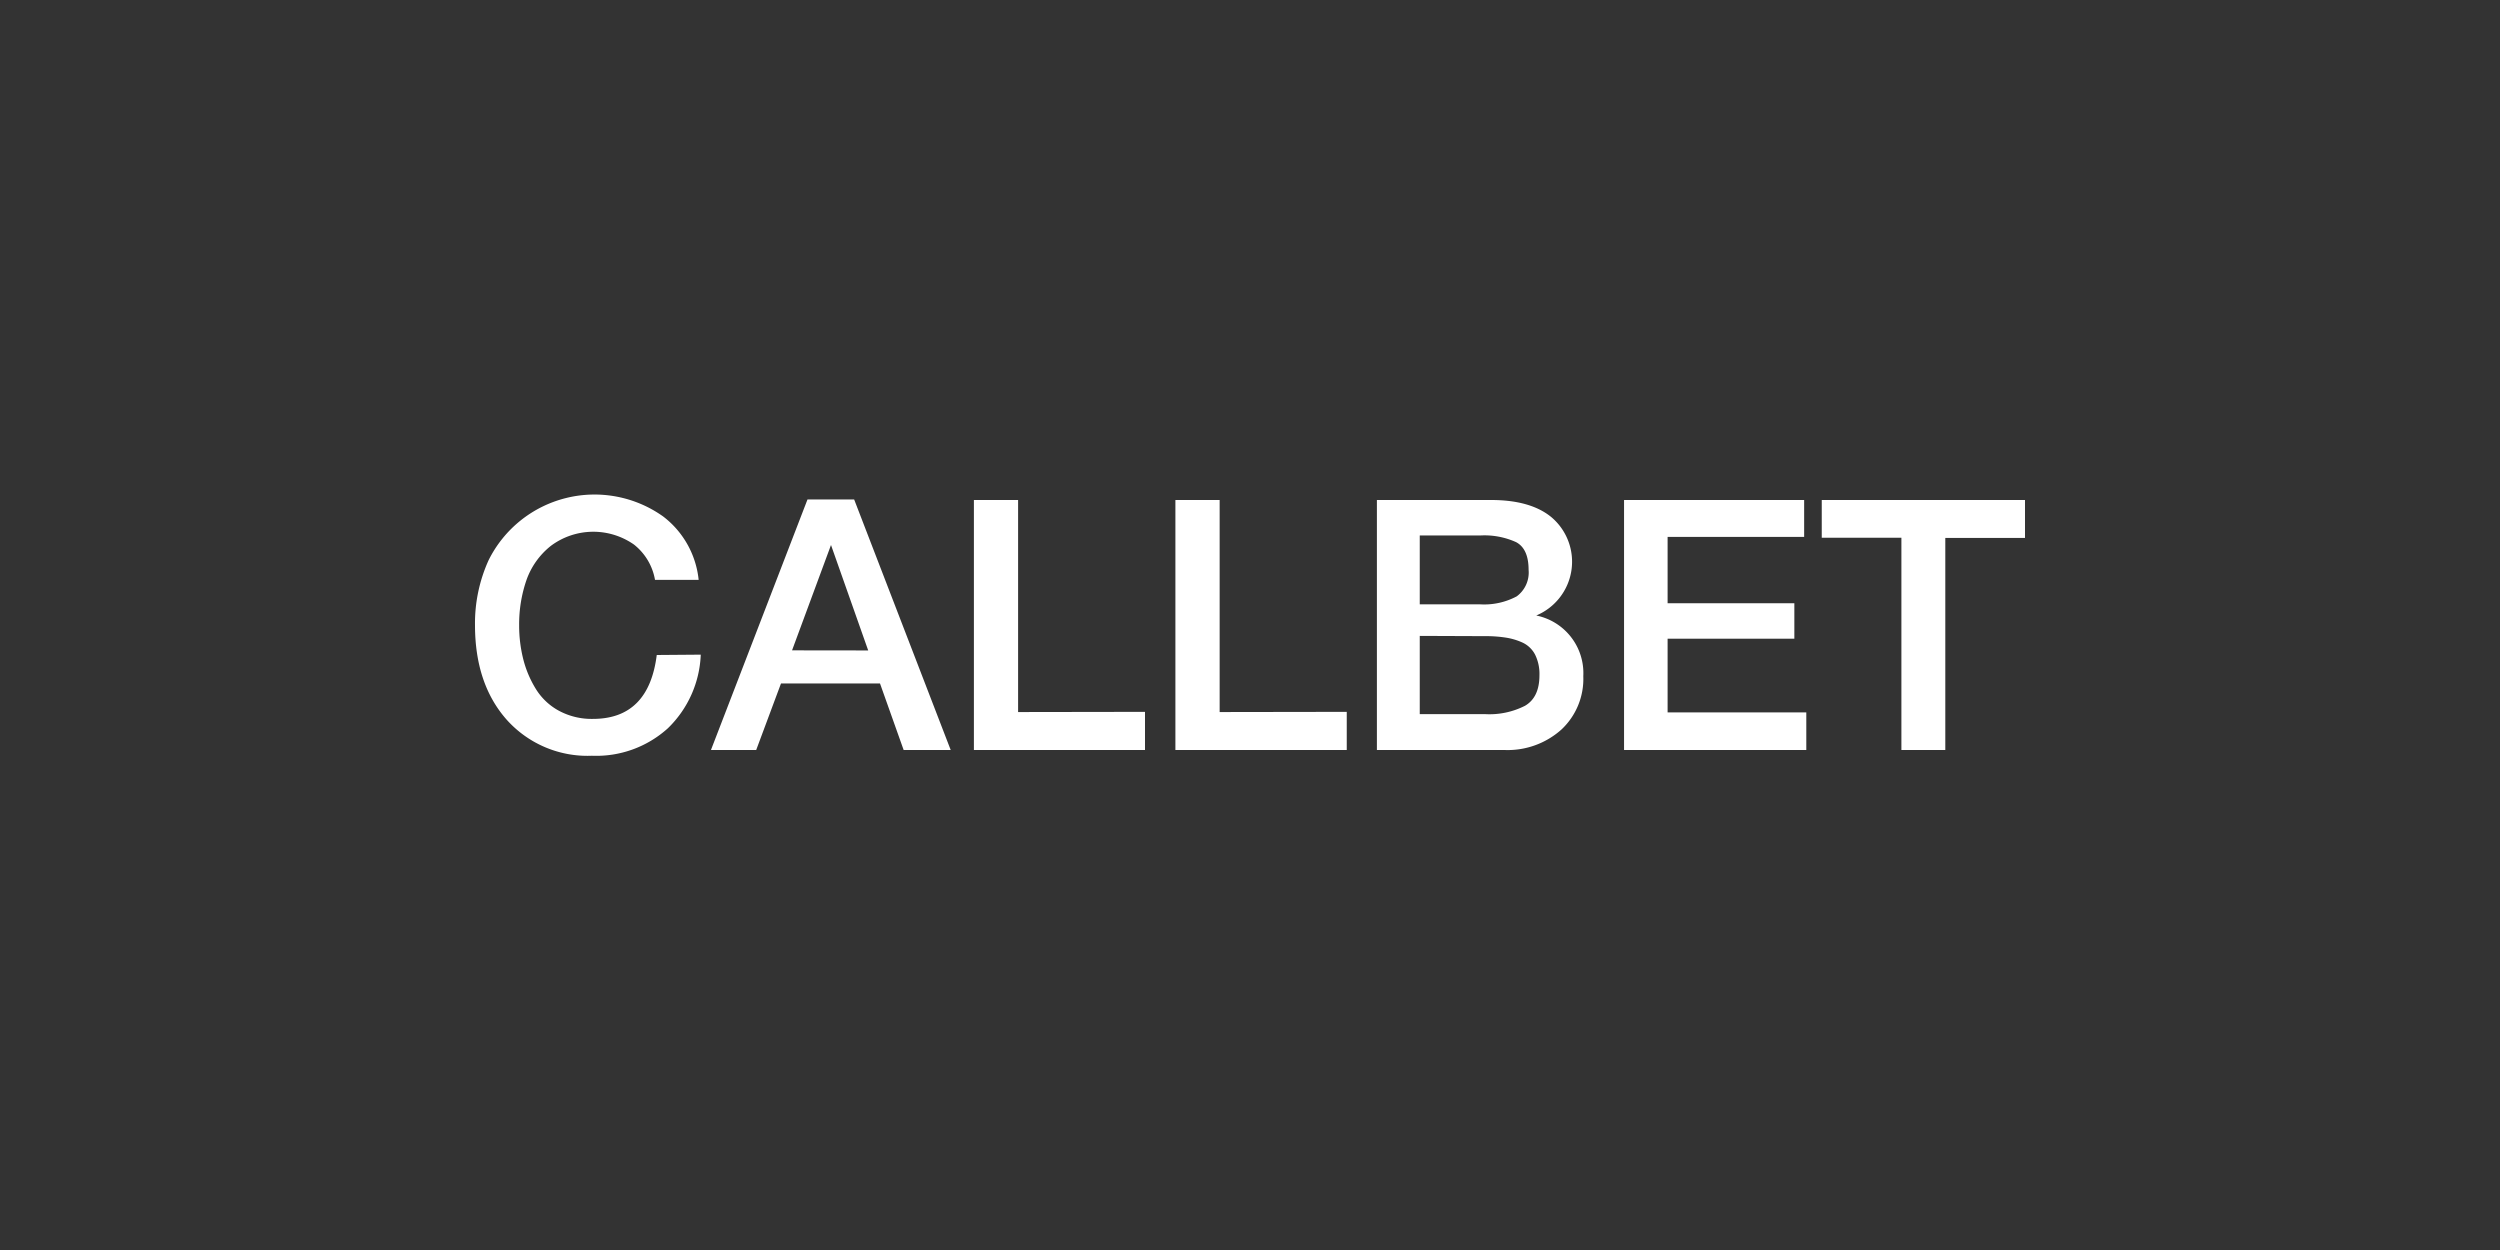 <svg id="Layer_1" data-name="Layer 1" xmlns="http://www.w3.org/2000/svg" viewBox="0 0 500 250"><rect x="0" y="0" width="500" height="250" fill="#333333" stroke="none"/><defs><style>.cls-1{fill:#fff;}</style></defs><title>3149_500x250_dark</title><path class="cls-1" d="M140.15,130.93a21.64,21.64,0,0,1-6.56,14.71,21.34,21.34,0,0,1-15.21,5.51,21.68,21.68,0,0,1-17-7.16Q95,136.82,95,125a30.5,30.5,0,0,1,2.74-13,23.66,23.66,0,0,1,34.9-8.7,18.27,18.27,0,0,1,7.09,12.67H131a11.47,11.47,0,0,0-4.21-7.06,14.18,14.18,0,0,0-16.6.25,15.13,15.13,0,0,0-4.92,6.92,27,27,0,0,0-1.44,8.95,27.52,27.52,0,0,0,.84,6.88,21.19,21.19,0,0,0,2.53,5.93,12.31,12.31,0,0,0,4.6,4.32,13.8,13.8,0,0,0,6.78,1.62q11.16,0,12.77-12.78Z"/><path class="cls-1" d="M170.83,99.89,190.14,150h-9.41L176,136.69h-19.8L151.24,150h-9.05L161.5,99.89Zm2.81,30.2L166.2,109l-7.79,21.07Z"/><path class="cls-1" d="M229,142.37V150H194.78V100h8.84v42.41Z"/><path class="cls-1" d="M269.35,142.37V150H235.08V100h8.85v42.41Z"/><path class="cls-1" d="M275.38,100H298.2q7.88,0,12.05,3.41a11.66,11.66,0,0,1-3,19.69,11.76,11.76,0,0,1,9.41,12.15,13.86,13.86,0,0,1-4.39,10.67A16.11,16.11,0,0,1,300.87,150H275.38Zm8.57,7.09v13.77h11.94a13.83,13.83,0,0,0,7.44-1.58,5.91,5.91,0,0,0,2.39-5.3q0-4.22-2.5-5.55a15.28,15.28,0,0,0-7.05-1.34Zm0,20.09v15.65h13.13a15.67,15.67,0,0,0,7.93-1.68q2.88-1.68,2.88-6.11a8.72,8.72,0,0,0-.87-4.11,5.4,5.4,0,0,0-2.53-2.42,12.72,12.72,0,0,0-3.41-1,26,26,0,0,0-4.14-.28Z"/><path class="cls-1" d="M360.83,100v7.38H333.52v13.27h25.35v7.09H333.52v14.74h27.74V150H324.81V100Z"/><path class="cls-1" d="M405,100v7.59H389.06V150h-8.78V107.55H364.35V100Z"/></svg>